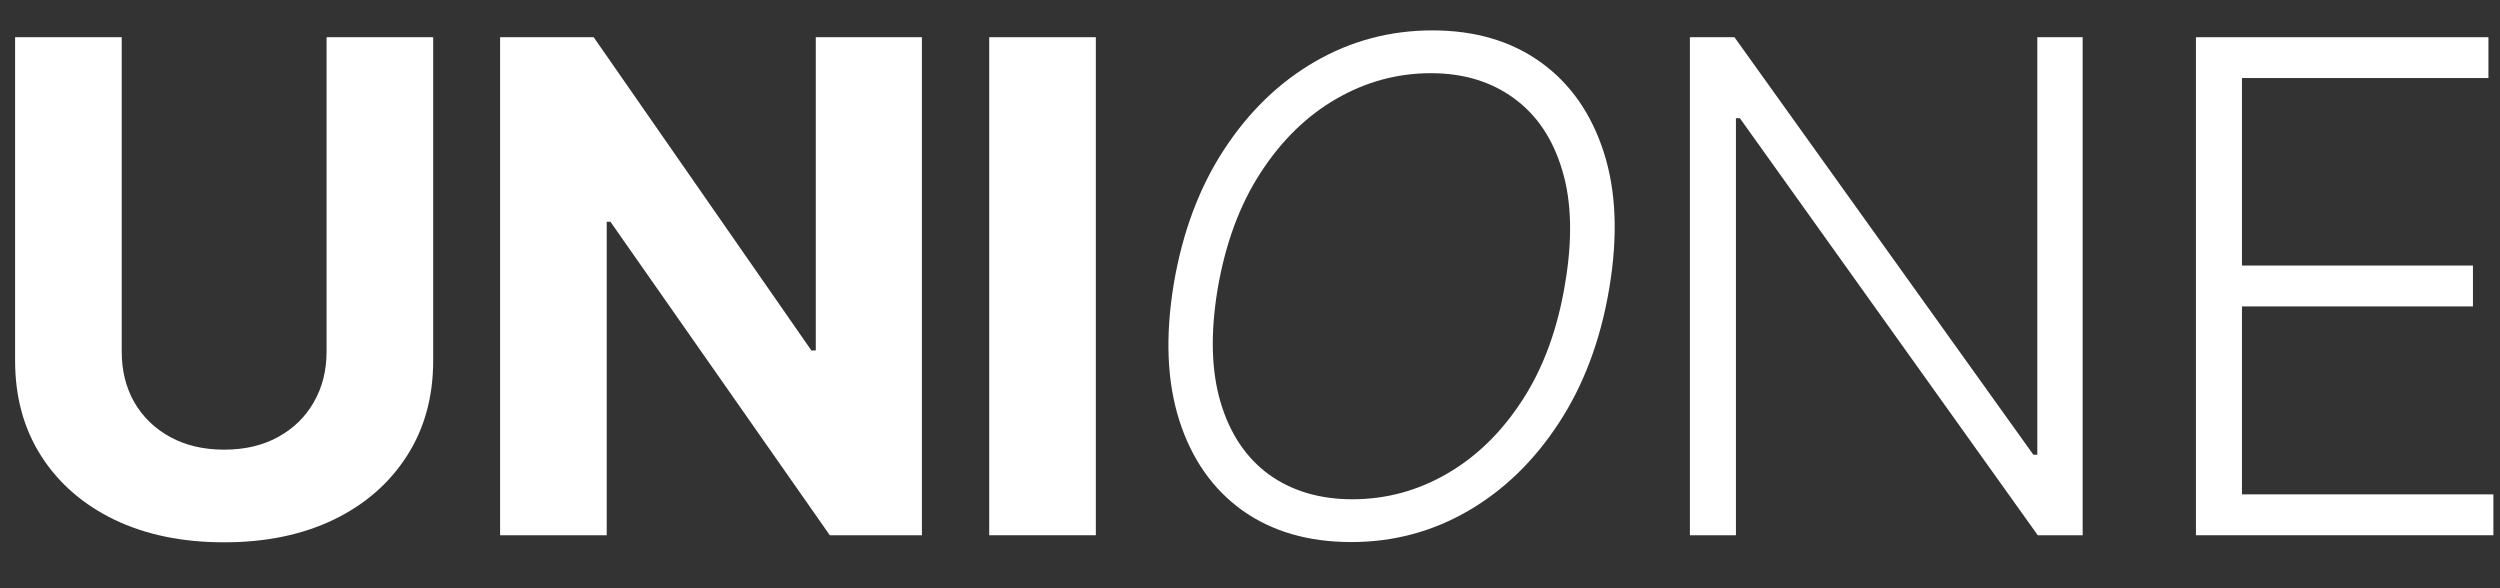 <svg width="51" height="12" viewBox="0 0 51 12" fill="none" xmlns="http://www.w3.org/2000/svg">
<rect x="0" y="0" width="51" height="12" fill="#333333" stroke="none"/>
<g clip-path="url(#clip0_1505_177)">
<path d="M6.662 0.759H8.837V7.357C8.837 8.098 8.658 8.746 8.3 9.302C7.945 9.857 7.447 10.291 6.808 10.601C6.168 10.909 5.423 11.063 4.572 11.063C3.718 11.063 2.972 10.909 2.332 10.601C1.692 10.291 1.195 9.857 0.84 9.302C0.485 8.746 0.308 8.098 0.308 7.357V0.759H2.483V7.173C2.483 7.56 2.568 7.904 2.739 8.205C2.913 8.506 3.157 8.743 3.472 8.915C3.787 9.087 4.154 9.173 4.572 9.173C4.994 9.173 5.361 9.087 5.672 8.915C5.987 8.743 6.23 8.506 6.401 8.205C6.575 7.904 6.662 7.56 6.662 7.173V0.759Z" fill="white"/>
<path d="M18.807 0.759V10.919H16.928L12.453 4.524H12.377V10.919H10.202V0.759H12.111L16.552 7.149H16.642V0.759H18.807Z" fill="white"/>
<path d="M22.355 0.759V10.919H20.18V0.759H22.355Z" fill="white"/>
<path d="M32.827 5.894C32.65 6.942 32.308 7.853 31.802 8.627C31.297 9.401 30.679 10 29.949 10.423C29.219 10.846 28.425 11.058 27.568 11.058C26.687 11.058 25.944 10.841 25.338 10.408C24.735 9.972 24.308 9.36 24.057 8.573C23.805 7.782 23.769 6.853 23.946 5.785C24.124 4.736 24.465 3.825 24.971 3.051C25.477 2.277 26.096 1.678 26.829 1.255C27.563 0.832 28.36 0.62 29.221 0.62C30.091 0.62 30.828 0.837 31.431 1.27C32.034 1.703 32.462 2.315 32.717 3.106C32.971 3.893 33.008 4.822 32.827 5.894ZM31.928 5.785C32.082 4.878 32.062 4.106 31.868 3.468C31.677 2.829 31.349 2.342 30.883 2.004C30.418 1.664 29.854 1.493 29.19 1.493C28.504 1.493 27.859 1.669 27.256 2.019C26.654 2.366 26.14 2.869 25.714 3.527C25.289 4.182 24.998 4.971 24.84 5.894C24.69 6.797 24.71 7.569 24.901 8.21C25.091 8.849 25.42 9.338 25.885 9.679C26.354 10.016 26.922 10.185 27.588 10.185C28.278 10.185 28.924 10.01 29.527 9.659C30.13 9.309 30.642 8.806 31.064 8.151C31.489 7.493 31.777 6.704 31.928 5.785Z" fill="white"/>
<path d="M42.486 0.759V10.919H41.571L35.493 2.411H35.413V10.919H34.474V0.759H35.383L41.481 9.277H41.561V0.759H42.486Z" fill="white"/>
<path d="M44.797 10.919V0.759H50.764V1.592H45.736V5.417H50.448V6.251H45.736V10.085H50.865V10.919H44.797Z" fill="white"/>
</g>
<defs>
<clipPath id="clip0_1505_177">
<rect width="51" height="11" fill="white" transform="translate(0 0.249)"/>
</clipPath>
</defs>
</svg>
